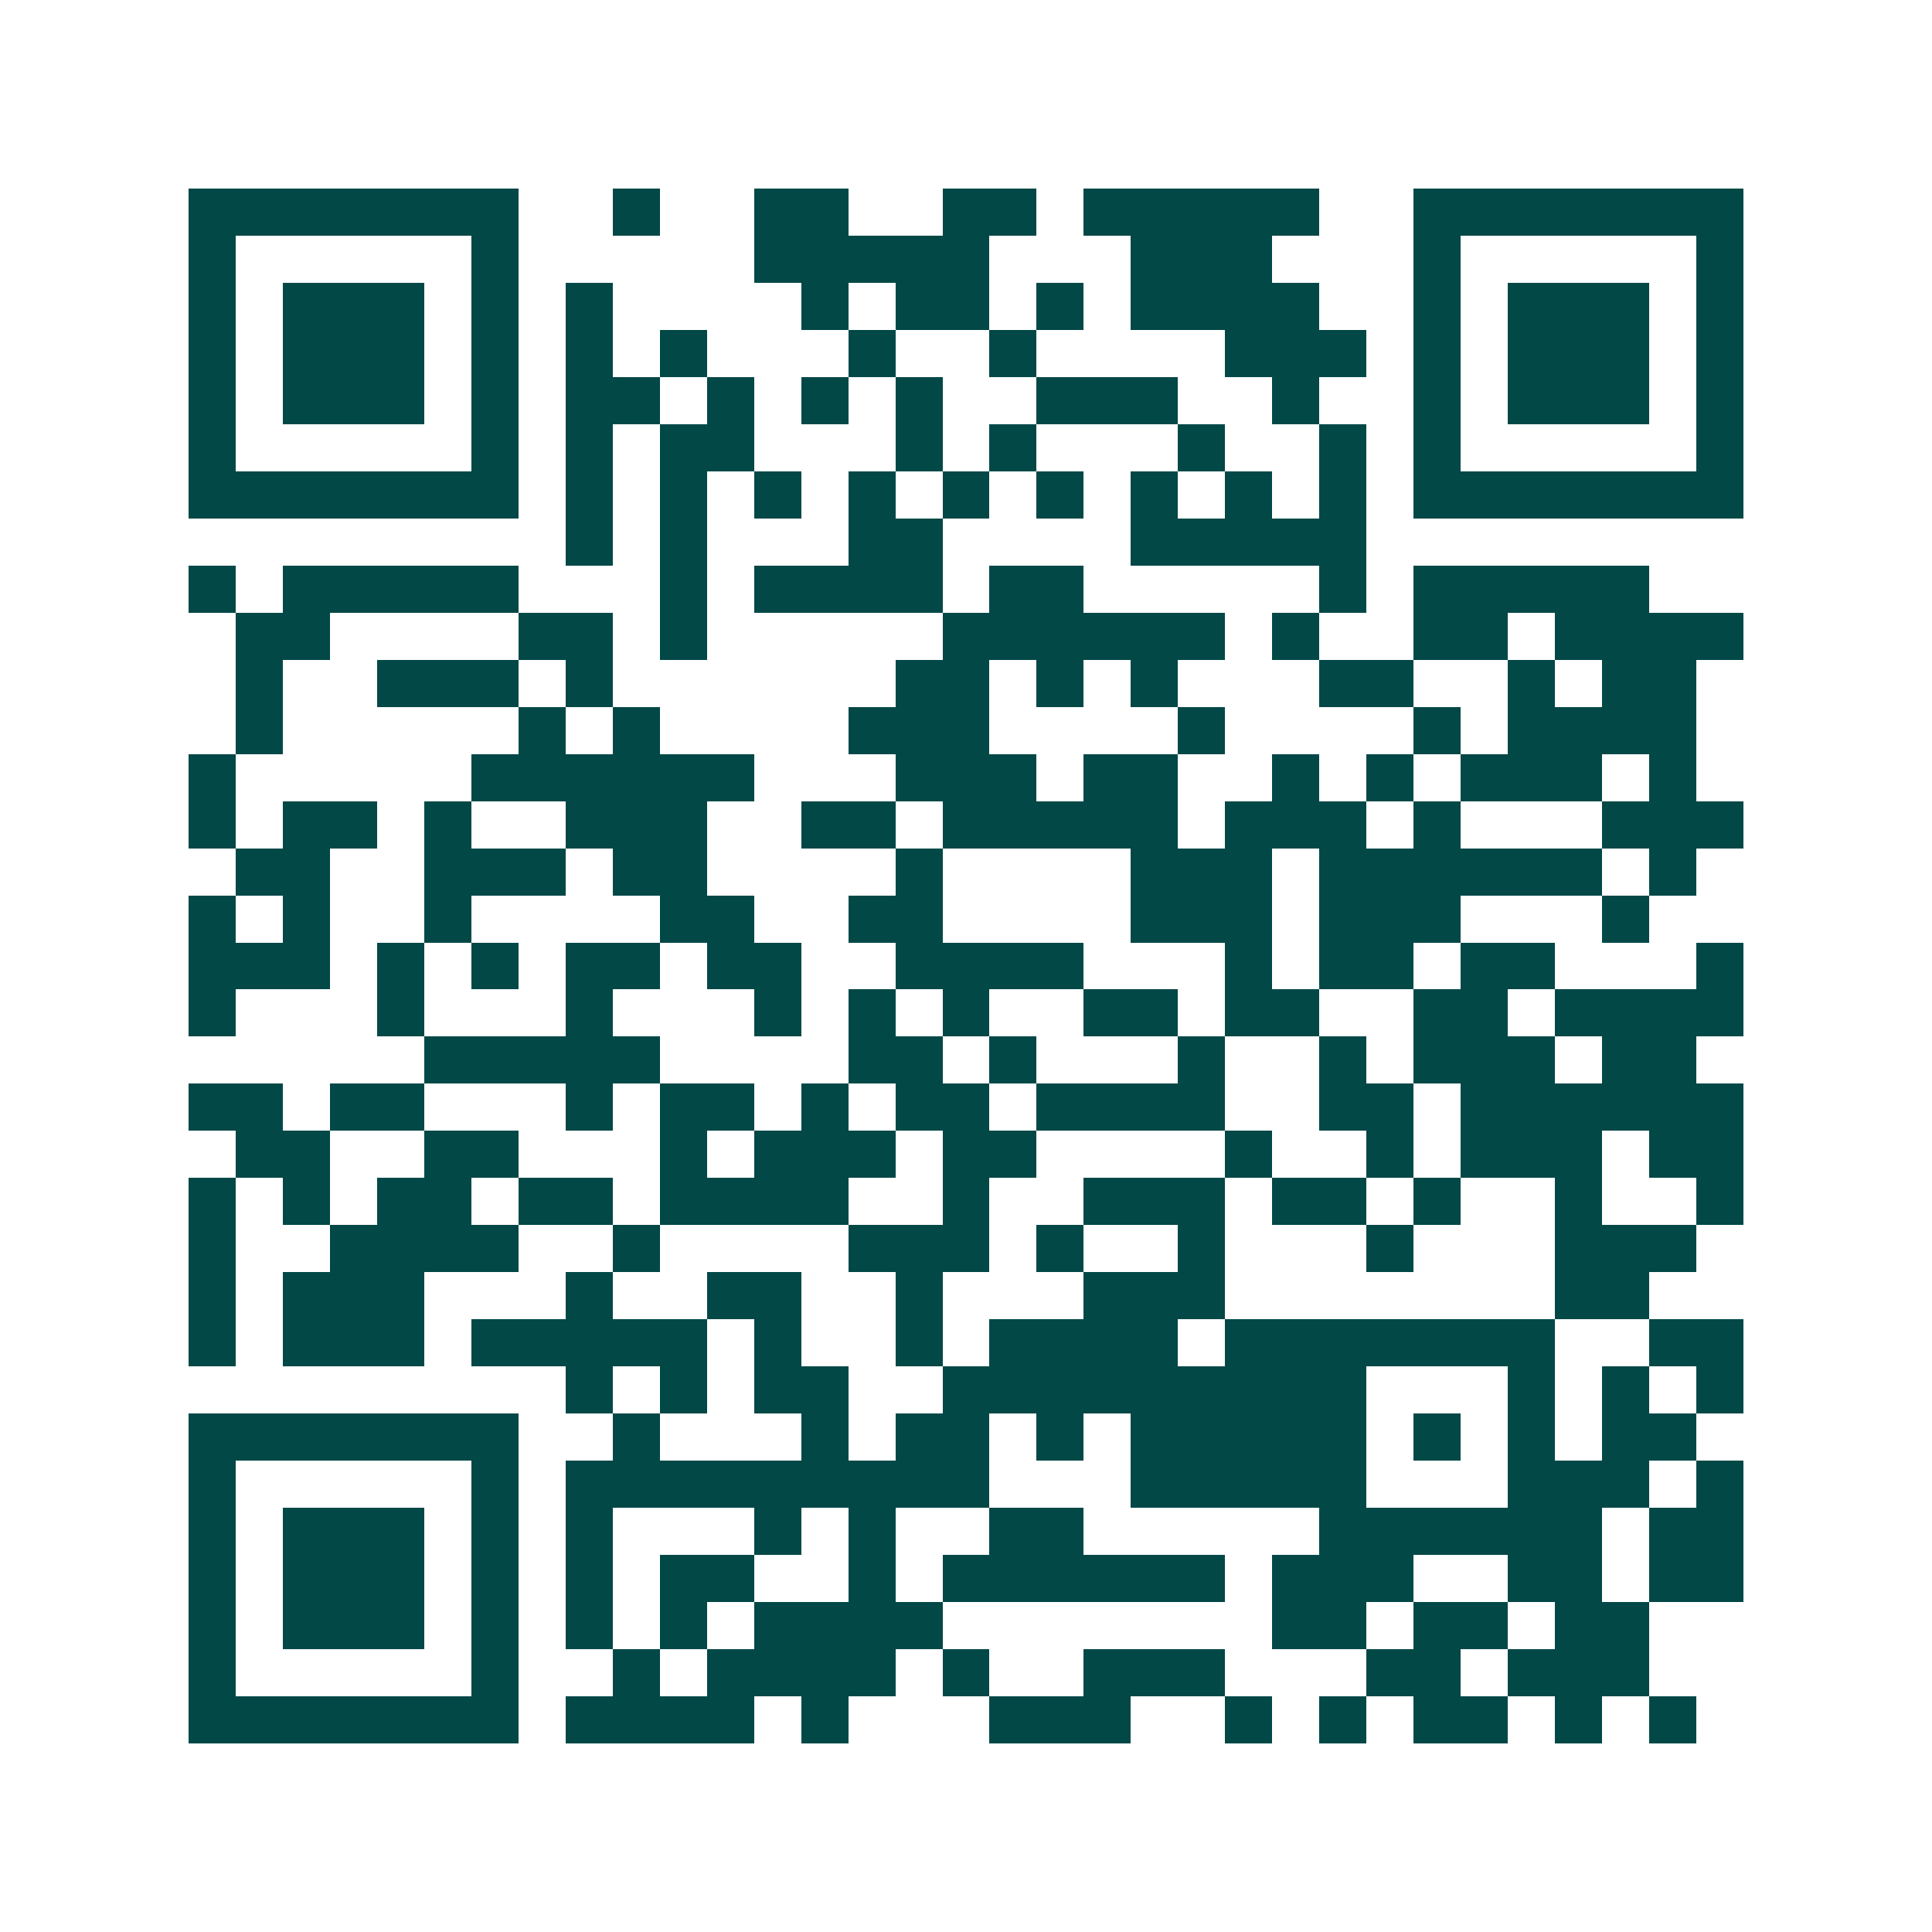 <svg xmlns="http://www.w3.org/2000/svg" width="200" height="200" viewBox="0 0 41 41" shape-rendering="crispEdges"><path fill="#ffffff" d="M0 0h41v41H0z"/><path stroke="#014847" d="M4 4.5h7m2 0h1m2 0h2m2 0h2m1 0h5m2 0h7M4 5.5h1m5 0h1m5 0h5m3 0h3m3 0h1m5 0h1M4 6.5h1m1 0h3m1 0h1m1 0h1m4 0h1m1 0h2m1 0h1m1 0h4m2 0h1m1 0h3m1 0h1M4 7.5h1m1 0h3m1 0h1m1 0h1m1 0h1m3 0h1m2 0h1m4 0h3m1 0h1m1 0h3m1 0h1M4 8.5h1m1 0h3m1 0h1m1 0h2m1 0h1m1 0h1m1 0h1m2 0h3m2 0h1m2 0h1m1 0h3m1 0h1M4 9.5h1m5 0h1m1 0h1m1 0h2m3 0h1m1 0h1m3 0h1m2 0h1m1 0h1m5 0h1M4 10.5h7m1 0h1m1 0h1m1 0h1m1 0h1m1 0h1m1 0h1m1 0h1m1 0h1m1 0h1m1 0h7M12 11.5h1m1 0h1m3 0h2m4 0h5M4 12.5h1m1 0h5m3 0h1m1 0h4m1 0h2m5 0h1m1 0h5M5 13.5h2m4 0h2m1 0h1m5 0h6m1 0h1m2 0h2m1 0h4M5 14.5h1m2 0h3m1 0h1m6 0h2m1 0h1m1 0h1m3 0h2m2 0h1m1 0h2M5 15.5h1m5 0h1m1 0h1m4 0h3m4 0h1m4 0h1m1 0h4M4 16.5h1m5 0h6m3 0h3m1 0h2m2 0h1m1 0h1m1 0h3m1 0h1M4 17.5h1m1 0h2m1 0h1m2 0h3m2 0h2m1 0h5m1 0h3m1 0h1m3 0h3M5 18.5h2m2 0h3m1 0h2m4 0h1m4 0h3m1 0h6m1 0h1M4 19.5h1m1 0h1m2 0h1m4 0h2m2 0h2m4 0h3m1 0h3m3 0h1M4 20.5h3m1 0h1m1 0h1m1 0h2m1 0h2m2 0h4m3 0h1m1 0h2m1 0h2m3 0h1M4 21.5h1m3 0h1m3 0h1m3 0h1m1 0h1m1 0h1m2 0h2m1 0h2m2 0h2m1 0h4M9 22.5h5m4 0h2m1 0h1m3 0h1m2 0h1m1 0h3m1 0h2M4 23.5h2m1 0h2m3 0h1m1 0h2m1 0h1m1 0h2m1 0h4m2 0h2m1 0h6M5 24.5h2m2 0h2m3 0h1m1 0h3m1 0h2m4 0h1m2 0h1m1 0h3m1 0h2M4 25.5h1m1 0h1m1 0h2m1 0h2m1 0h4m2 0h1m2 0h3m1 0h2m1 0h1m2 0h1m2 0h1M4 26.5h1m2 0h4m2 0h1m4 0h3m1 0h1m2 0h1m3 0h1m3 0h3M4 27.5h1m1 0h3m3 0h1m2 0h2m2 0h1m3 0h3m7 0h2M4 28.5h1m1 0h3m1 0h5m1 0h1m2 0h1m1 0h4m1 0h7m2 0h2M12 29.5h1m1 0h1m1 0h2m2 0h9m3 0h1m1 0h1m1 0h1M4 30.5h7m2 0h1m3 0h1m1 0h2m1 0h1m1 0h5m1 0h1m1 0h1m1 0h2M4 31.5h1m5 0h1m1 0h9m3 0h5m3 0h3m1 0h1M4 32.5h1m1 0h3m1 0h1m1 0h1m3 0h1m1 0h1m2 0h2m5 0h6m1 0h2M4 33.5h1m1 0h3m1 0h1m1 0h1m1 0h2m2 0h1m1 0h6m1 0h3m2 0h2m1 0h2M4 34.5h1m1 0h3m1 0h1m1 0h1m1 0h1m1 0h4m7 0h2m1 0h2m1 0h2M4 35.5h1m5 0h1m2 0h1m1 0h4m1 0h1m2 0h3m3 0h2m1 0h3M4 36.5h7m1 0h4m1 0h1m3 0h3m2 0h1m1 0h1m1 0h2m1 0h1m1 0h1"/></svg>
